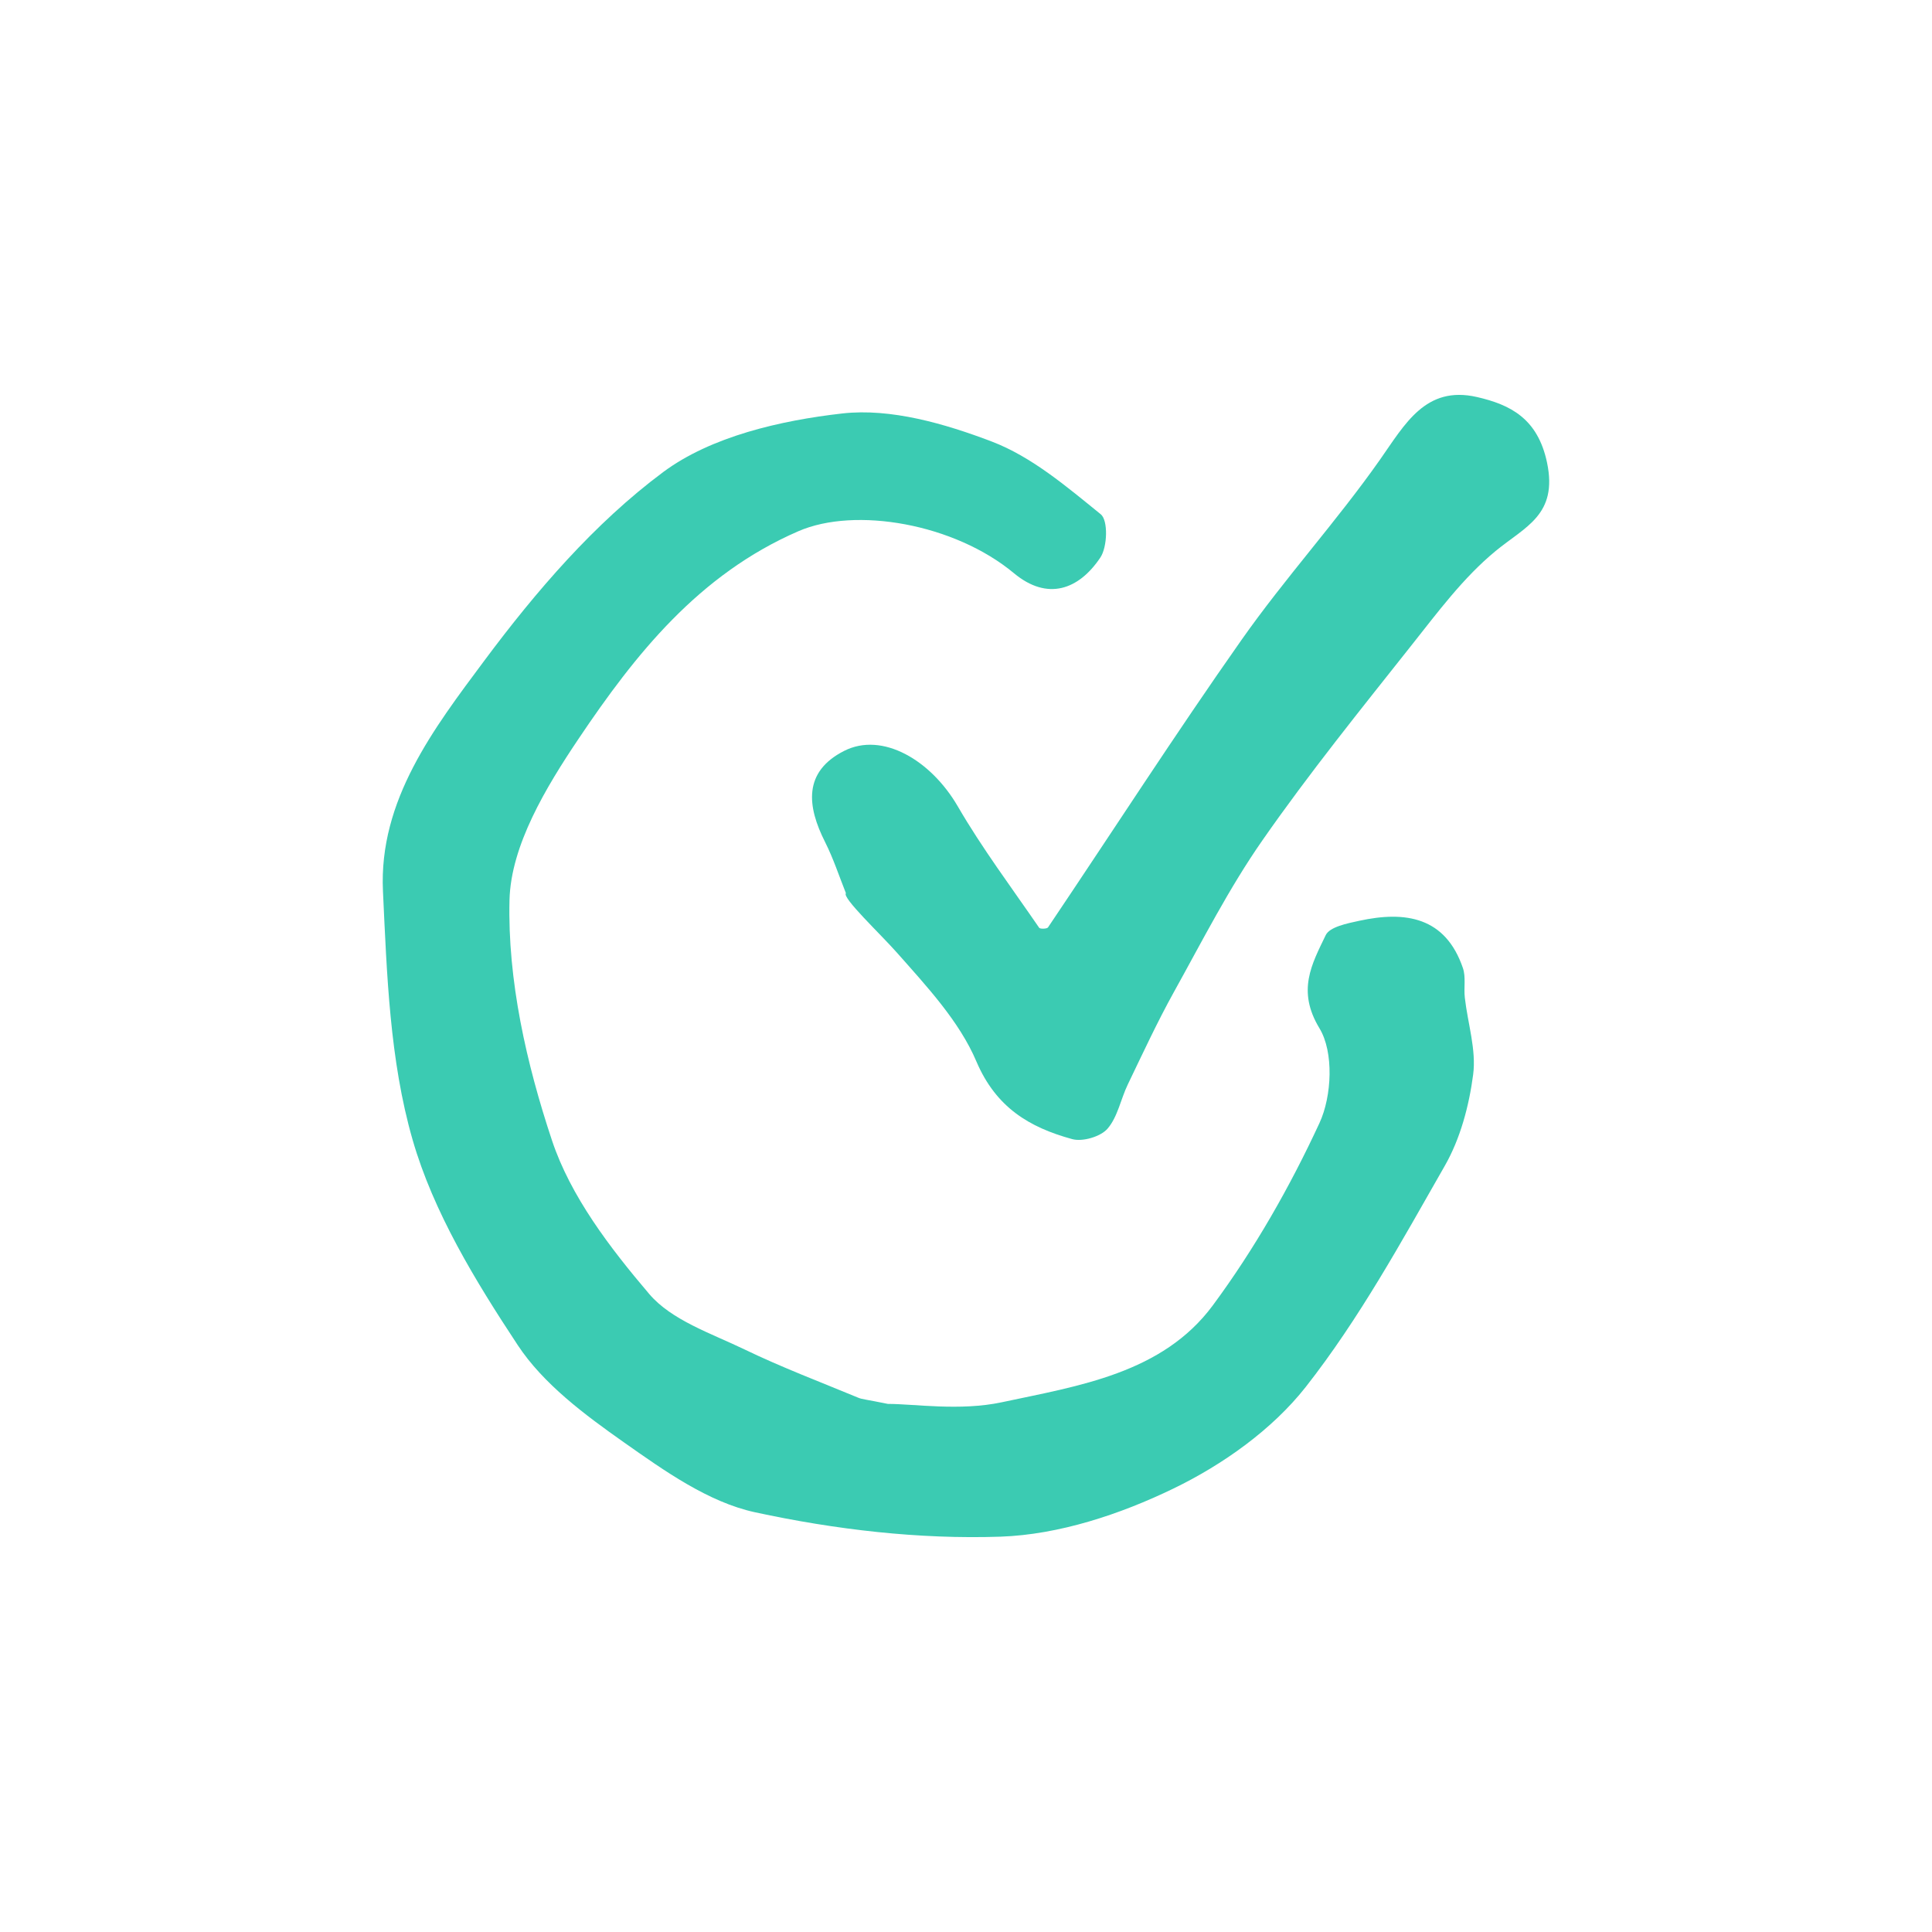 <svg width="32" height="32" viewBox="0 0 32 32" fill="" xmlns="http://www.w3.org/2000/svg">
<path d="M14.706 23.253C15.144 23.253 15.898 23.374 16.592 23.226C17.866 22.954 19.255 22.748 20.089 21.62C20.781 20.684 21.367 19.654 21.855 18.6C22.061 18.154 22.094 17.425 21.854 17.031C21.477 16.408 21.727 15.97 21.958 15.489C22.023 15.352 22.315 15.294 22.514 15.251C23.281 15.084 23.941 15.188 24.23 16.033C24.282 16.183 24.243 16.361 24.262 16.524C24.31 16.95 24.454 17.387 24.4 17.799C24.332 18.316 24.188 18.859 23.93 19.31C23.214 20.563 22.514 21.843 21.626 22.974C21.073 23.677 20.255 24.259 19.436 24.655C18.555 25.082 17.541 25.418 16.573 25.452C15.221 25.498 13.834 25.335 12.51 25.049C11.733 24.882 11.004 24.361 10.333 23.889C9.684 23.432 8.999 22.922 8.575 22.279C7.873 21.215 7.179 20.079 6.833 18.875C6.455 17.562 6.408 16.141 6.343 14.761C6.272 13.254 7.187 12.064 8.023 10.941C8.875 9.797 9.844 8.668 10.983 7.82C11.778 7.229 12.928 6.964 13.953 6.848C14.754 6.758 15.649 7.017 16.426 7.313C17.09 7.566 17.67 8.063 18.232 8.518C18.356 8.618 18.343 9.059 18.225 9.235C17.866 9.77 17.349 9.955 16.795 9.495C15.806 8.671 14.165 8.39 13.225 8.798C11.573 9.514 10.521 10.84 9.582 12.238C9.043 13.04 8.462 14.003 8.439 14.906C8.406 16.233 8.718 17.615 9.143 18.89C9.451 19.815 10.103 20.668 10.752 21.431C11.122 21.867 11.778 22.084 12.33 22.35C12.945 22.647 13.587 22.89 14.219 23.152C14.279 23.177 14.349 23.18 14.706 23.253Z" fill="#3BCBB2"/>
<path d="M14.011 14.794C13.898 14.511 13.803 14.219 13.666 13.947C13.366 13.354 13.3 12.783 13.982 12.437C14.613 12.117 15.417 12.587 15.864 13.356C16.268 14.052 16.755 14.701 17.212 15.367C17.227 15.389 17.341 15.386 17.358 15.361C18.427 13.773 19.463 12.163 20.564 10.598C21.284 9.574 22.136 8.639 22.856 7.615C23.27 7.026 23.612 6.381 24.463 6.576C25.015 6.703 25.47 6.93 25.624 7.663C25.805 8.53 25.262 8.722 24.77 9.128C24.236 9.568 23.811 10.143 23.378 10.689C22.537 11.751 21.683 12.808 20.91 13.918C20.356 14.712 19.914 15.584 19.443 16.432C19.167 16.93 18.927 17.449 18.68 17.962C18.562 18.206 18.513 18.5 18.343 18.696C18.228 18.827 17.93 18.915 17.758 18.867C17.049 18.673 16.497 18.343 16.172 17.581C15.889 16.914 15.349 16.337 14.855 15.778C14.578 15.465 13.944 14.869 14.011 14.794Z" fill="#3BCBB2"/>
</svg>
